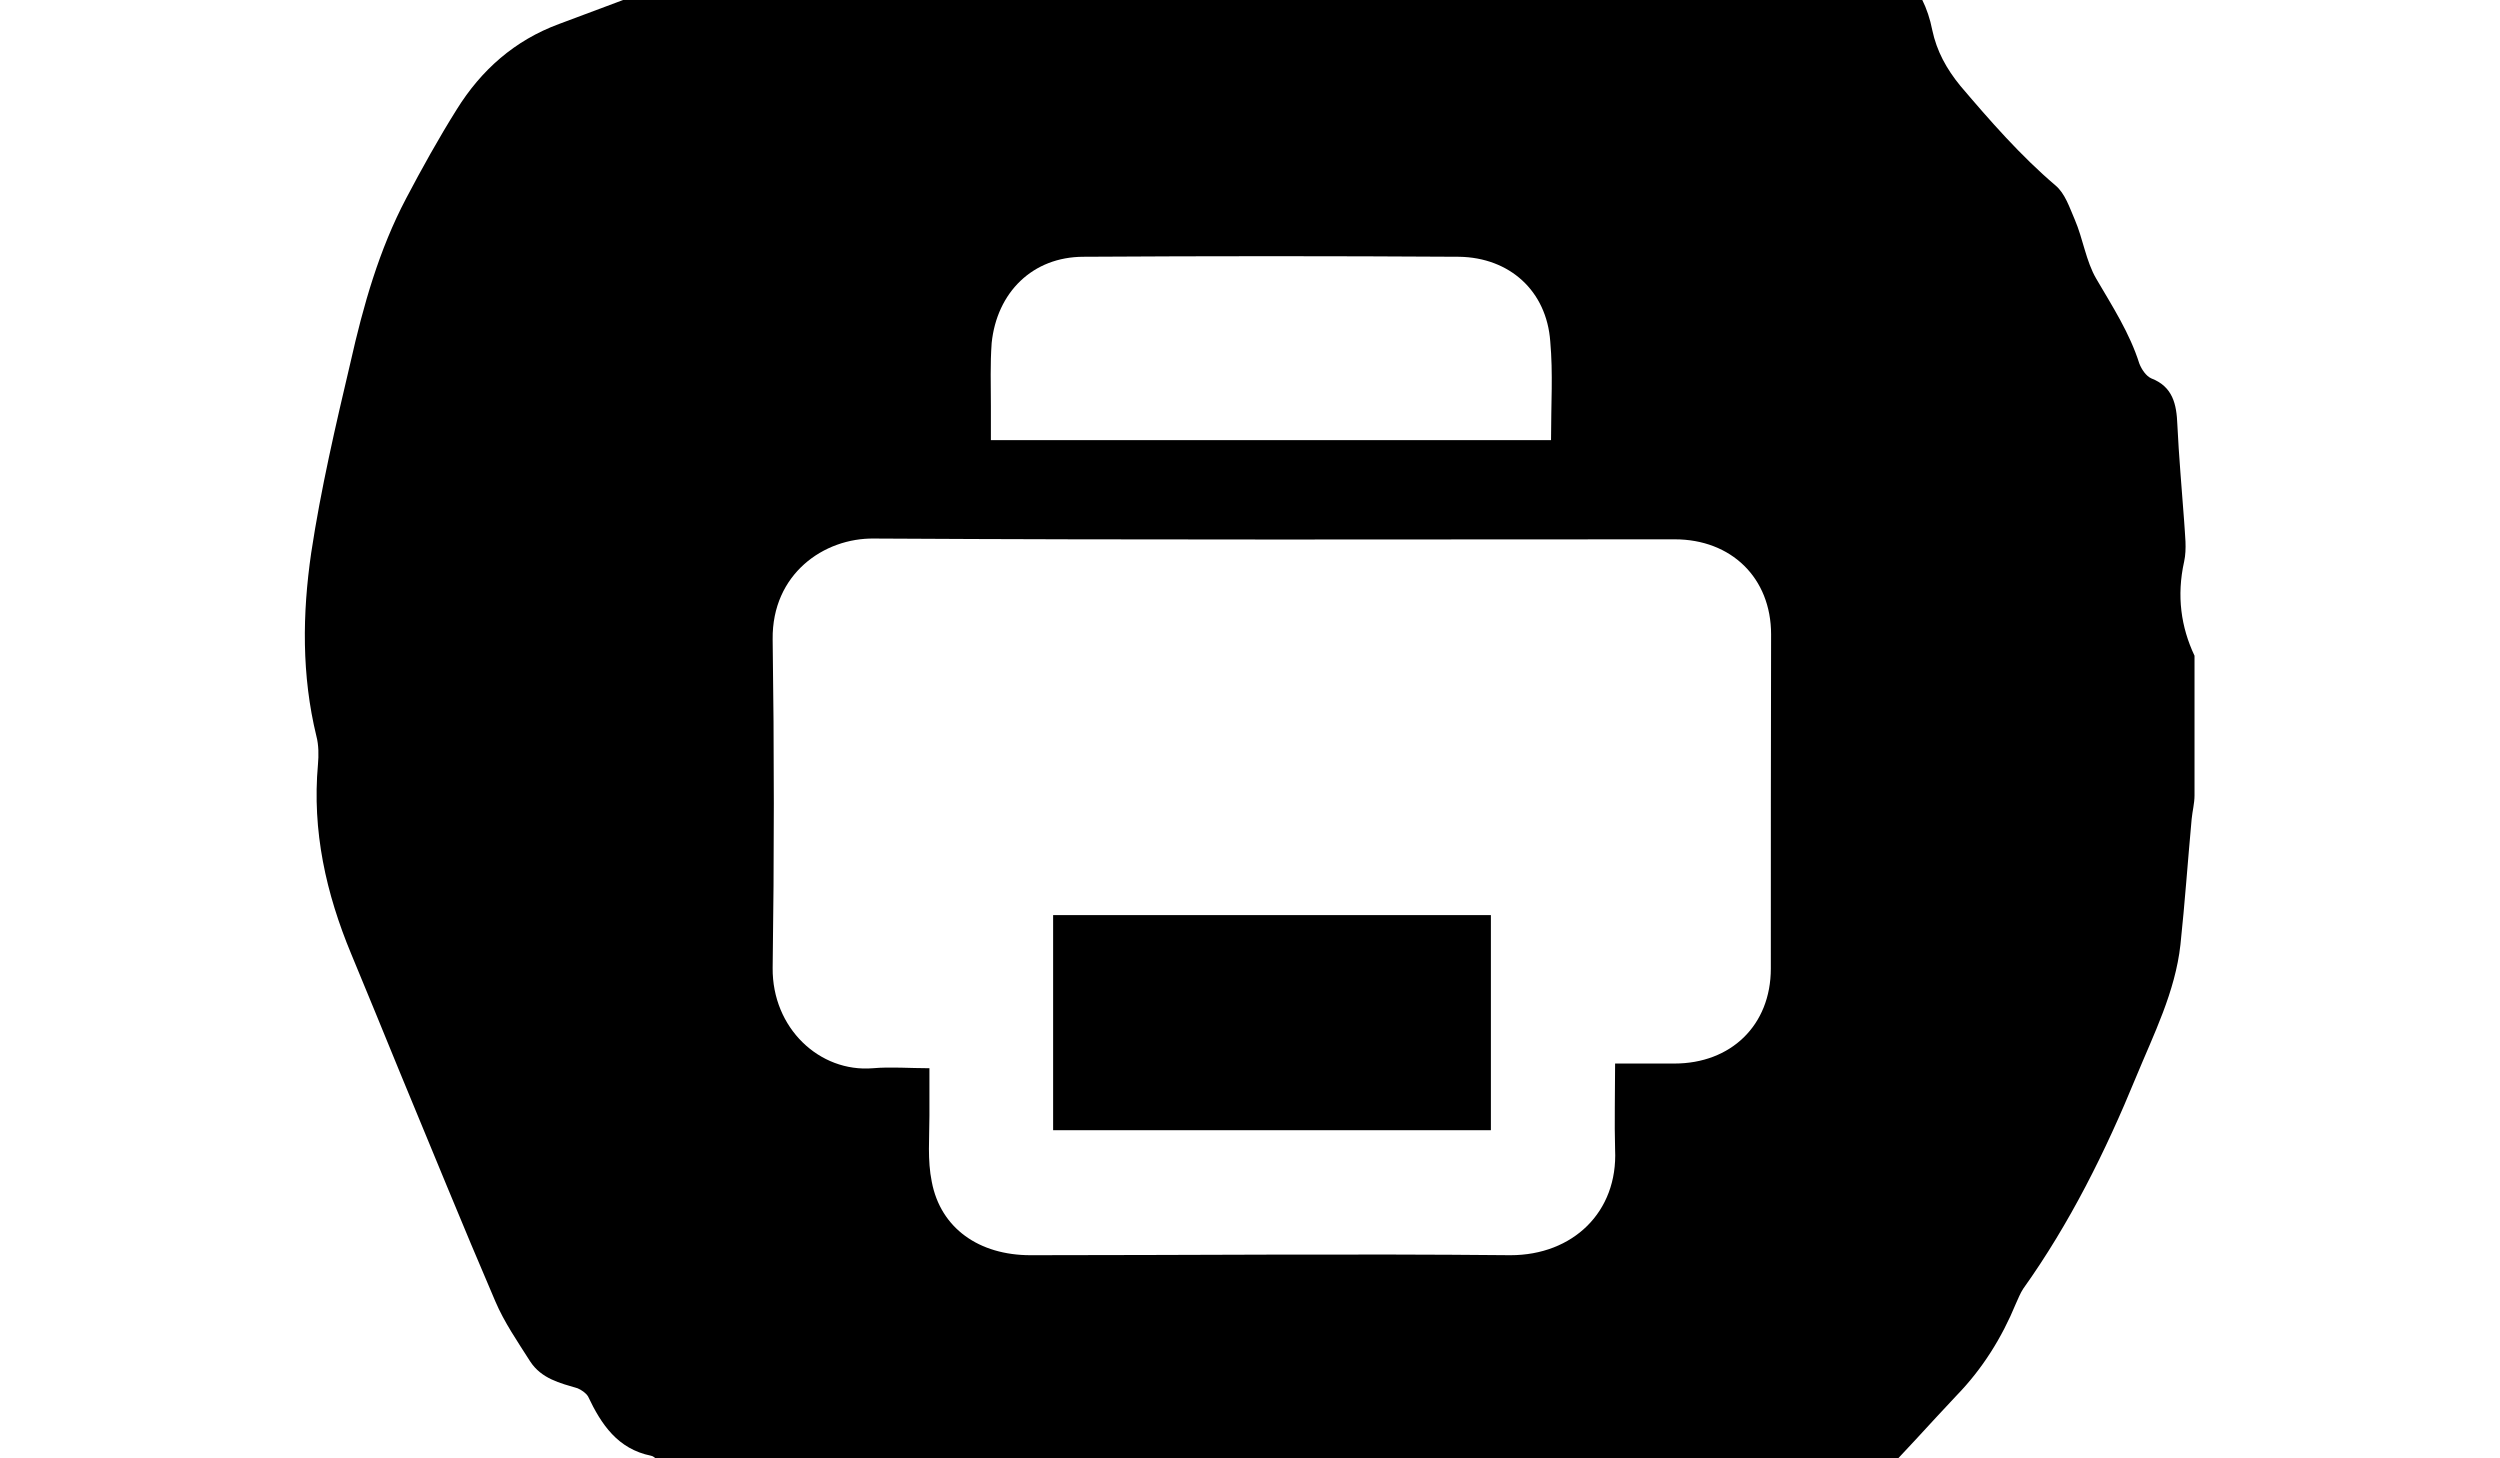 <svg id="print" xmlns="http://www.w3.org/2000/svg" viewBox="0 0 960 560"><g id="XMLID_10_"><path id="XMLID_33_" d="M838.7 215.7c1.1-5.1.3-10.3 0-15.7-.9-12.3-2-24.5-2.6-37-.3-7.7-1.7-14.5-10-17.7-2-.9-3.7-3.4-4.6-5.7-3.7-11.7-10.3-21.9-16.5-32.5-4-6.8-5.1-15.4-8.3-22.8-2-4.6-3.7-10-7.4-13.1-13.4-11.4-25.1-24.8-36.5-38.2-5.4-6.6-9.1-13.4-10.8-21.4C738.6-5.8 727.8-16 711.8-22c-10-3.7-19.7-8.8-29.6-12.8-13.4-5.1-26.5-10.3-40.2-14.5-11.4-3.4-23.1-7.1-35-8.3-15.4-1.4-28.2-9.4-42.5-13.1-9.1-2.3-18.8-2.6-28.2-4-10-1.4-19.7-3.1-29.6-4.6-13.7-2-27.1-4.6-40.7-6.3-8.3-1.1-17.4-2.8-25.4-.9-35.9 9.1-70.9 19.7-100.9 43.6-10.5 8.5-24.5 13.1-37.3 18.2-29 11.9-58.4 23-87.7 33.9-17.1 6.3-29.9 17.7-39.3 32.8-6.9 11-13.4 22.7-19.4 34.1-10.5 19.9-16.5 41.3-21.4 63-5.7 24.2-11.4 48.7-15.1 73.2-3.4 23.4-3.7 47 2 70.4.9 3.4.9 7.4.6 10.8-2.3 25.6 3.1 49.6 12.8 72.9 6.3 15.1 12.3 29.9 18.5 45 12.3 29.6 24.2 59 36.8 88.3 3.4 8 8.5 15.4 13.4 23.1 4.3 6.6 11.4 8.3 18.2 10.3 1.4.6 3.1 1.7 4 3.1 5.1 10.8 11.4 20.2 24.2 22.8 1.7.3 3.1 2.8 4.8 4 4 2.8 8.3 5.7 12.3 8.5 6.3 4.6 12.3 9.4 18.5 14 3.1 2.6 6 5.4 8.8 8 4 3.4 8 7.4 12.5 9.7 8.5 4 17.1 7.1 24.2 15.1 4.3 4.8 13.4 6.6 20.5 8 9.1 1.7 18.5.6 27.6 2 12.3 2 24.2 5.1 36.2 8 16 3.7 31.9 7.7 48.2 10.8 6.8 1.4 14 .6 20.8 1.4 19.4 2 38.7 2.3 57.8-1.1 4.8-.9 9.7-2.8 14.5-4.3 10-2.6 20.5-4.6 30.5-7.7 15.1-4.6 30.2-9.7 45-15.1 24.5-9.1 47.3-22.2 69.2-35.9 6.8-4.3 13.1-9.7 18.8-15.4 10.5-10.5 20.5-21.9 31.1-33.1 10-10.3 17.4-22.2 22.8-35.3.9-2 1.7-4 2.8-5.7 17.9-25.1 31.6-52.7 43.3-81.2 6.8-16.5 15.1-32.8 17.1-51 1.7-16 2.8-31.9 4.3-48.2.3-3.1 1.1-6 1.1-9.1v-53.6c-5.2-11-6.9-23-4-36.1zm-457.9-84c2-19.4 15.7-33.1 35.3-33.1 48.2-.3 96-.3 144.2 0 19.4.3 33.6 13.1 35 32.5 1.1 12.5.3 23.6.3 37.9H380.5v-13.1c0-8.3-.3-16 .3-24.2zM680 371.9c0 21.9-15.4 36.5-37 36.5h-22.8c0 11.4-.3 22.5 0 33.1C621.3 465.4 604 482 580 482c-61.5-.6-122.8 0-184.3 0-19.7 0-34.5-10.3-37.9-28.2-1.7-8.3-.9-16.8-.9-25.4v-18.2c-7.7 0-14.8-.6-21.7 0-20.5 1.7-38.7-15.4-38.5-38.5.6-42.2.6-84.1 0-126.2-.3-25.1 19.7-39 39-38.7 102.6.6 205.1.3 307.4.3 21.7 0 37 14.8 37 36.5-.1 42.5-.1 85.2-.1 128.3z"/><path id="XMLID_35_" d="M404.4 351.4h168.1V434H404.4z"/></g></svg>